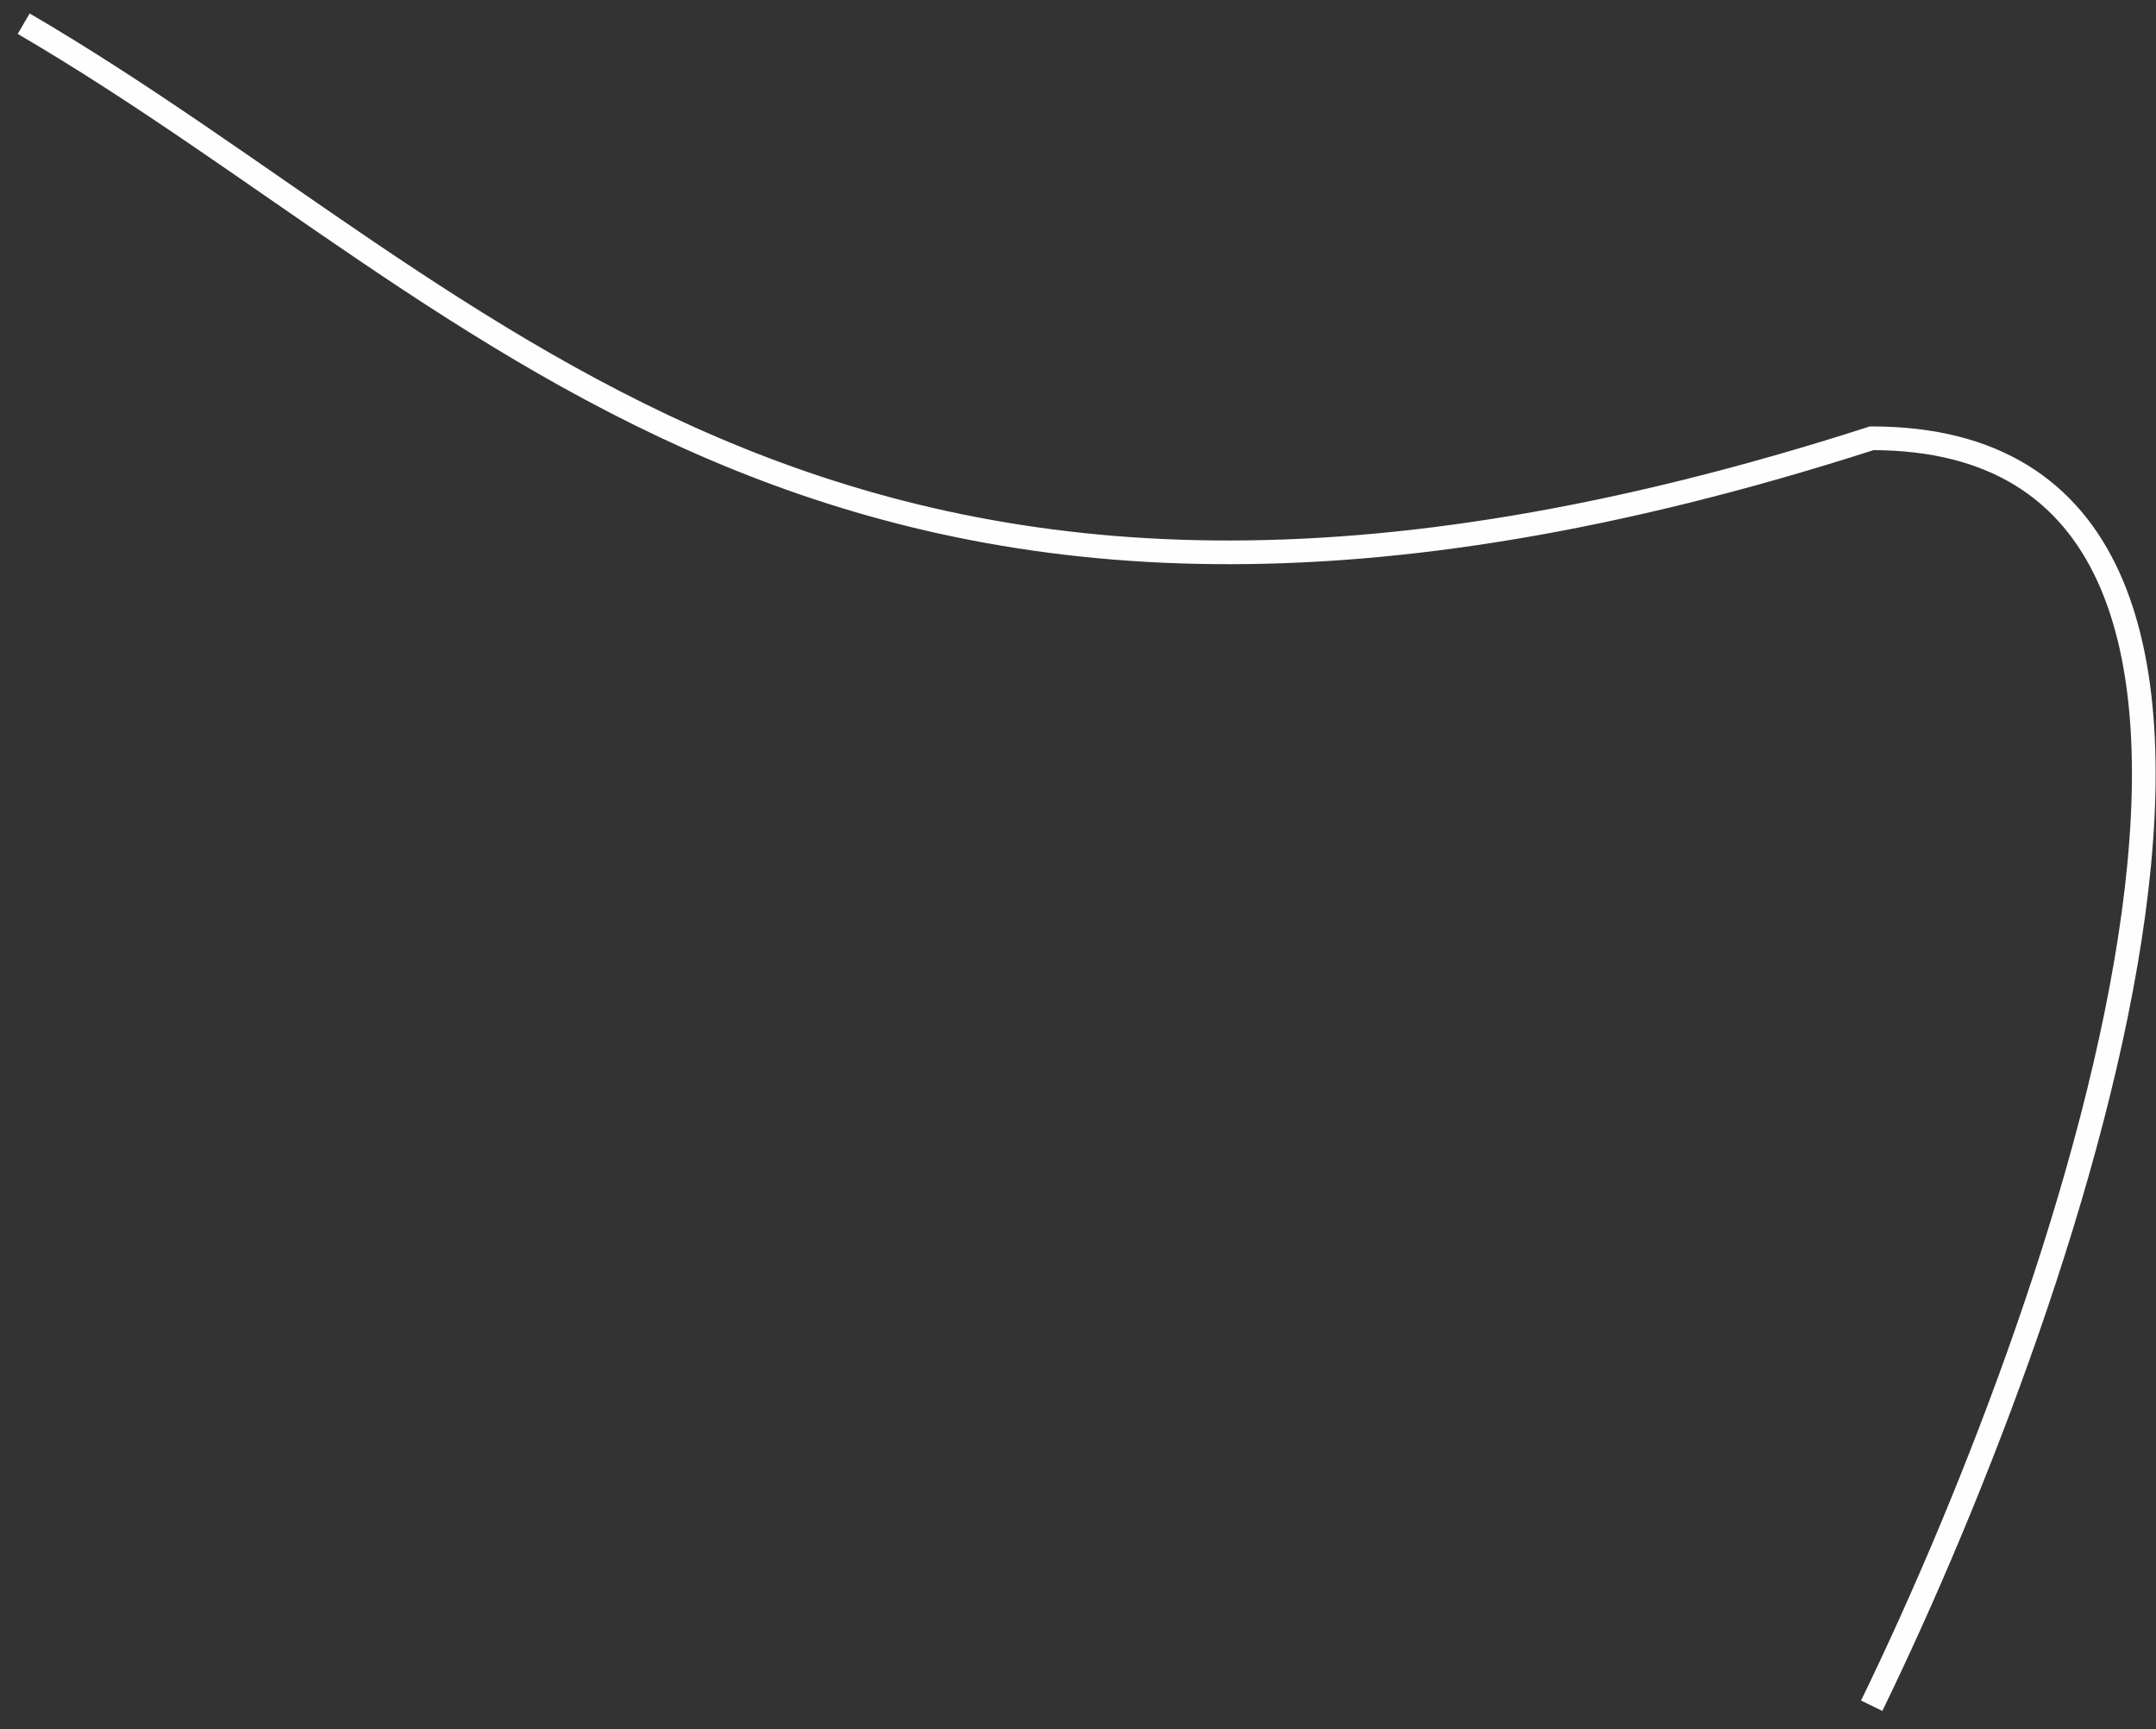 <?xml version="1.0" encoding="UTF-8"?> <svg xmlns="http://www.w3.org/2000/svg" width="91" height="73" viewBox="0 0 91 73" fill="none"><rect x="0" y="0" width="91" height="73" fill="#333333" stroke="none"/> <path d="M1 1C21 12.667 35.5 32.5 79 18.5C99.8 18.5 87.667 54.167 79 72" stroke="#FEFEFE"></path> </svg> 